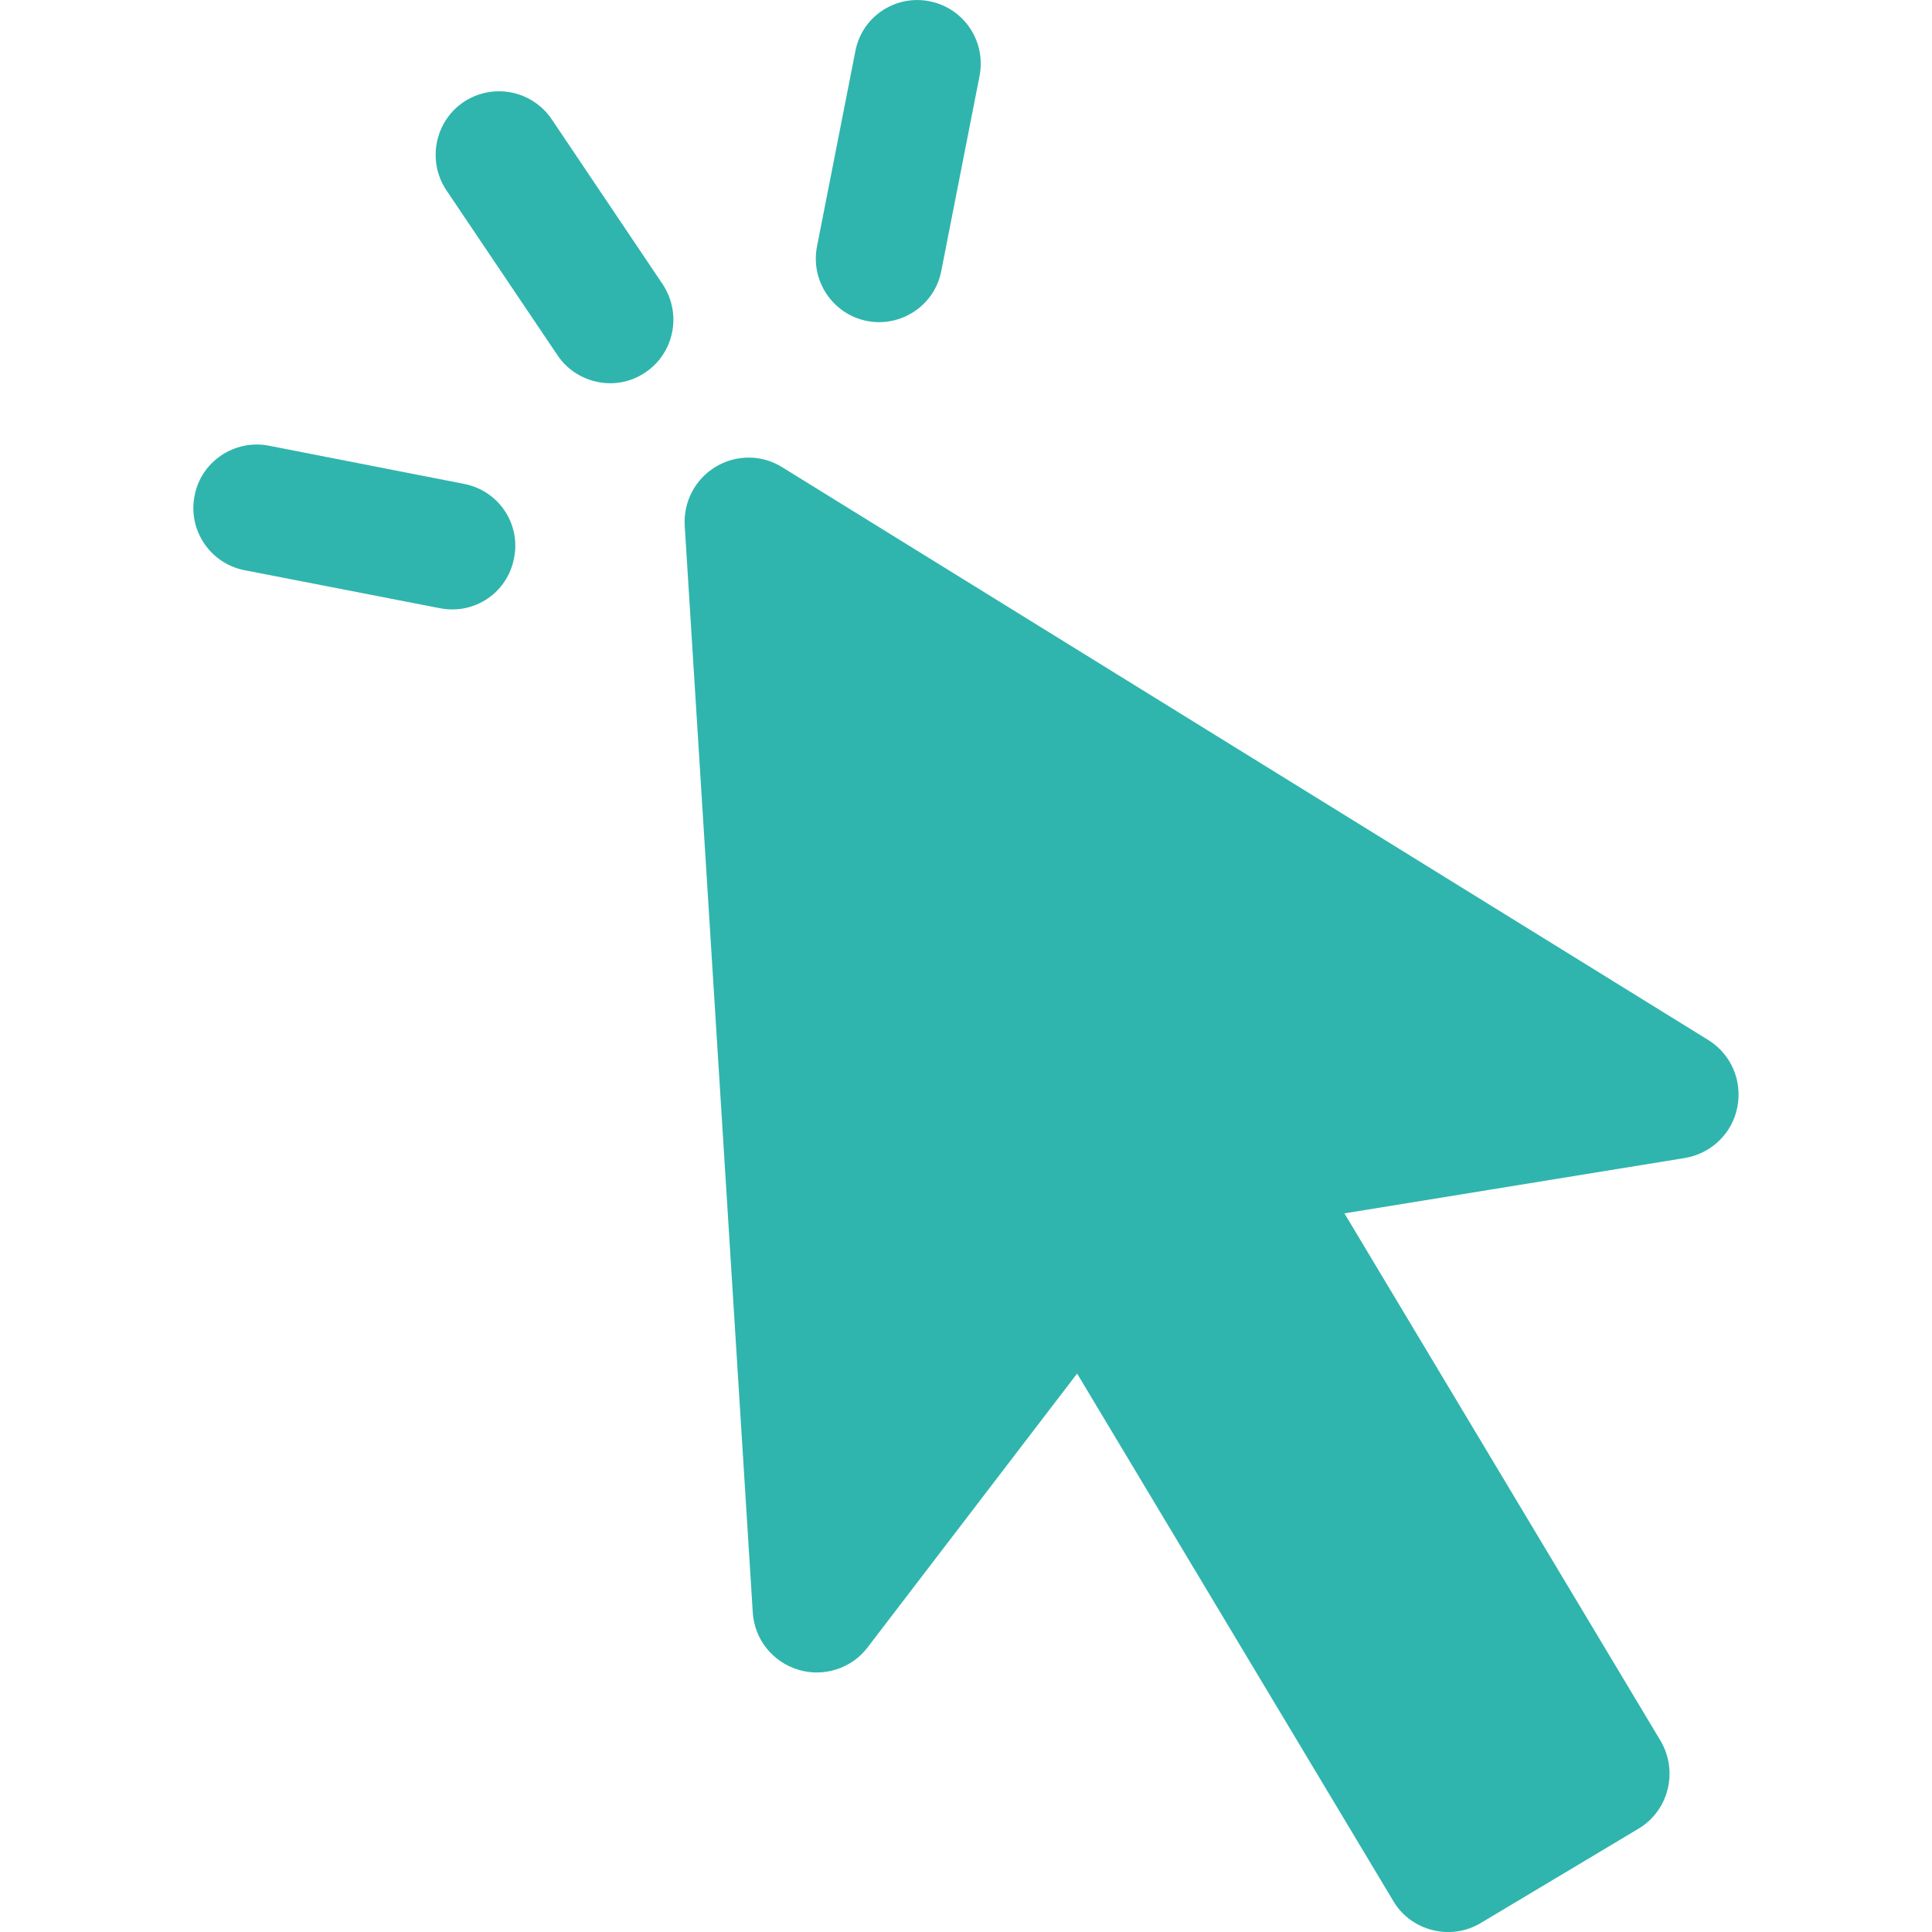 <?xml version="1.0" encoding="utf-8"?>
<!-- Generator: Adobe Illustrator 16.0.0, SVG Export Plug-In . SVG Version: 6.00 Build 0)  -->
<!DOCTYPE svg PUBLIC "-//W3C//DTD SVG 1.1//EN" "http://www.w3.org/Graphics/SVG/1.1/DTD/svg11.dtd">
<svg version="1.1" id="Layer_1" xmlns="http://www.w3.org/2000/svg" xmlns:xlink="http://www.w3.org/1999/xlink" x="0px" y="0px"
	 width="100px" height="100px" viewBox="0 0 100 100" enable-background="new 0 0 100 100" xml:space="preserve">
<path fill="#2FB5AD" d="M28.556,6.172c-1.022-1.502-3.055-1.901-4.57-0.884c-1.483,1.008-1.884,3.043-0.891,4.546l5.757,8.548
	c0.5,0.752,1.27,1.226,2.093,1.391c0.835,0.166,1.716,0.01,2.465-0.501c1.498-1.008,1.889-3.042,0.894-4.552L28.556,6.172z"/>
<path fill="#2FB5AD" d="M26.606,28.891c0.361-1.77-0.791-3.494-2.577-3.843L13.91,23.068c-1.762-0.342-3.504,0.815-3.838,2.588
	c-0.358,1.778,0.807,3.507,2.575,3.856l10.127,1.97C24.554,31.831,26.269,30.677,26.606,28.891"/>
<path fill="#2FB5AD" d="M44.87,16.613c1.775,0.349,3.516-0.817,3.851-2.59l1.985-10.114c0.334-1.781-0.819-3.502-2.604-3.845
	c-1.768-0.349-3.496,0.807-3.829,2.588l-1.986,10.11C41.939,14.538,43.108,16.264,44.87,16.613"/>
<path fill="#2FB5AD" d="M85.946,90.097L69.588,62.804l17.62-2.866c1.367-0.23,2.453-1.27,2.717-2.634
	c0.267-1.361-0.322-2.735-1.495-3.467l-47.938-29.65c-1.048-0.658-2.368-0.67-3.437-0.033c-1.074,0.639-1.687,1.819-1.614,3.063
	l3.522,56.24c0.084,1.384,1.022,2.563,2.349,2.965c1.311,0.407,2.767-0.059,3.596-1.155l10.843-14.172L72.11,98.385
	c0.439,0.759,1.183,1.304,2.035,1.515c0.845,0.218,1.758,0.084,2.504-0.368l8.162-4.88C86.381,93.707,86.878,91.671,85.946,90.097"
	/>
</svg>
